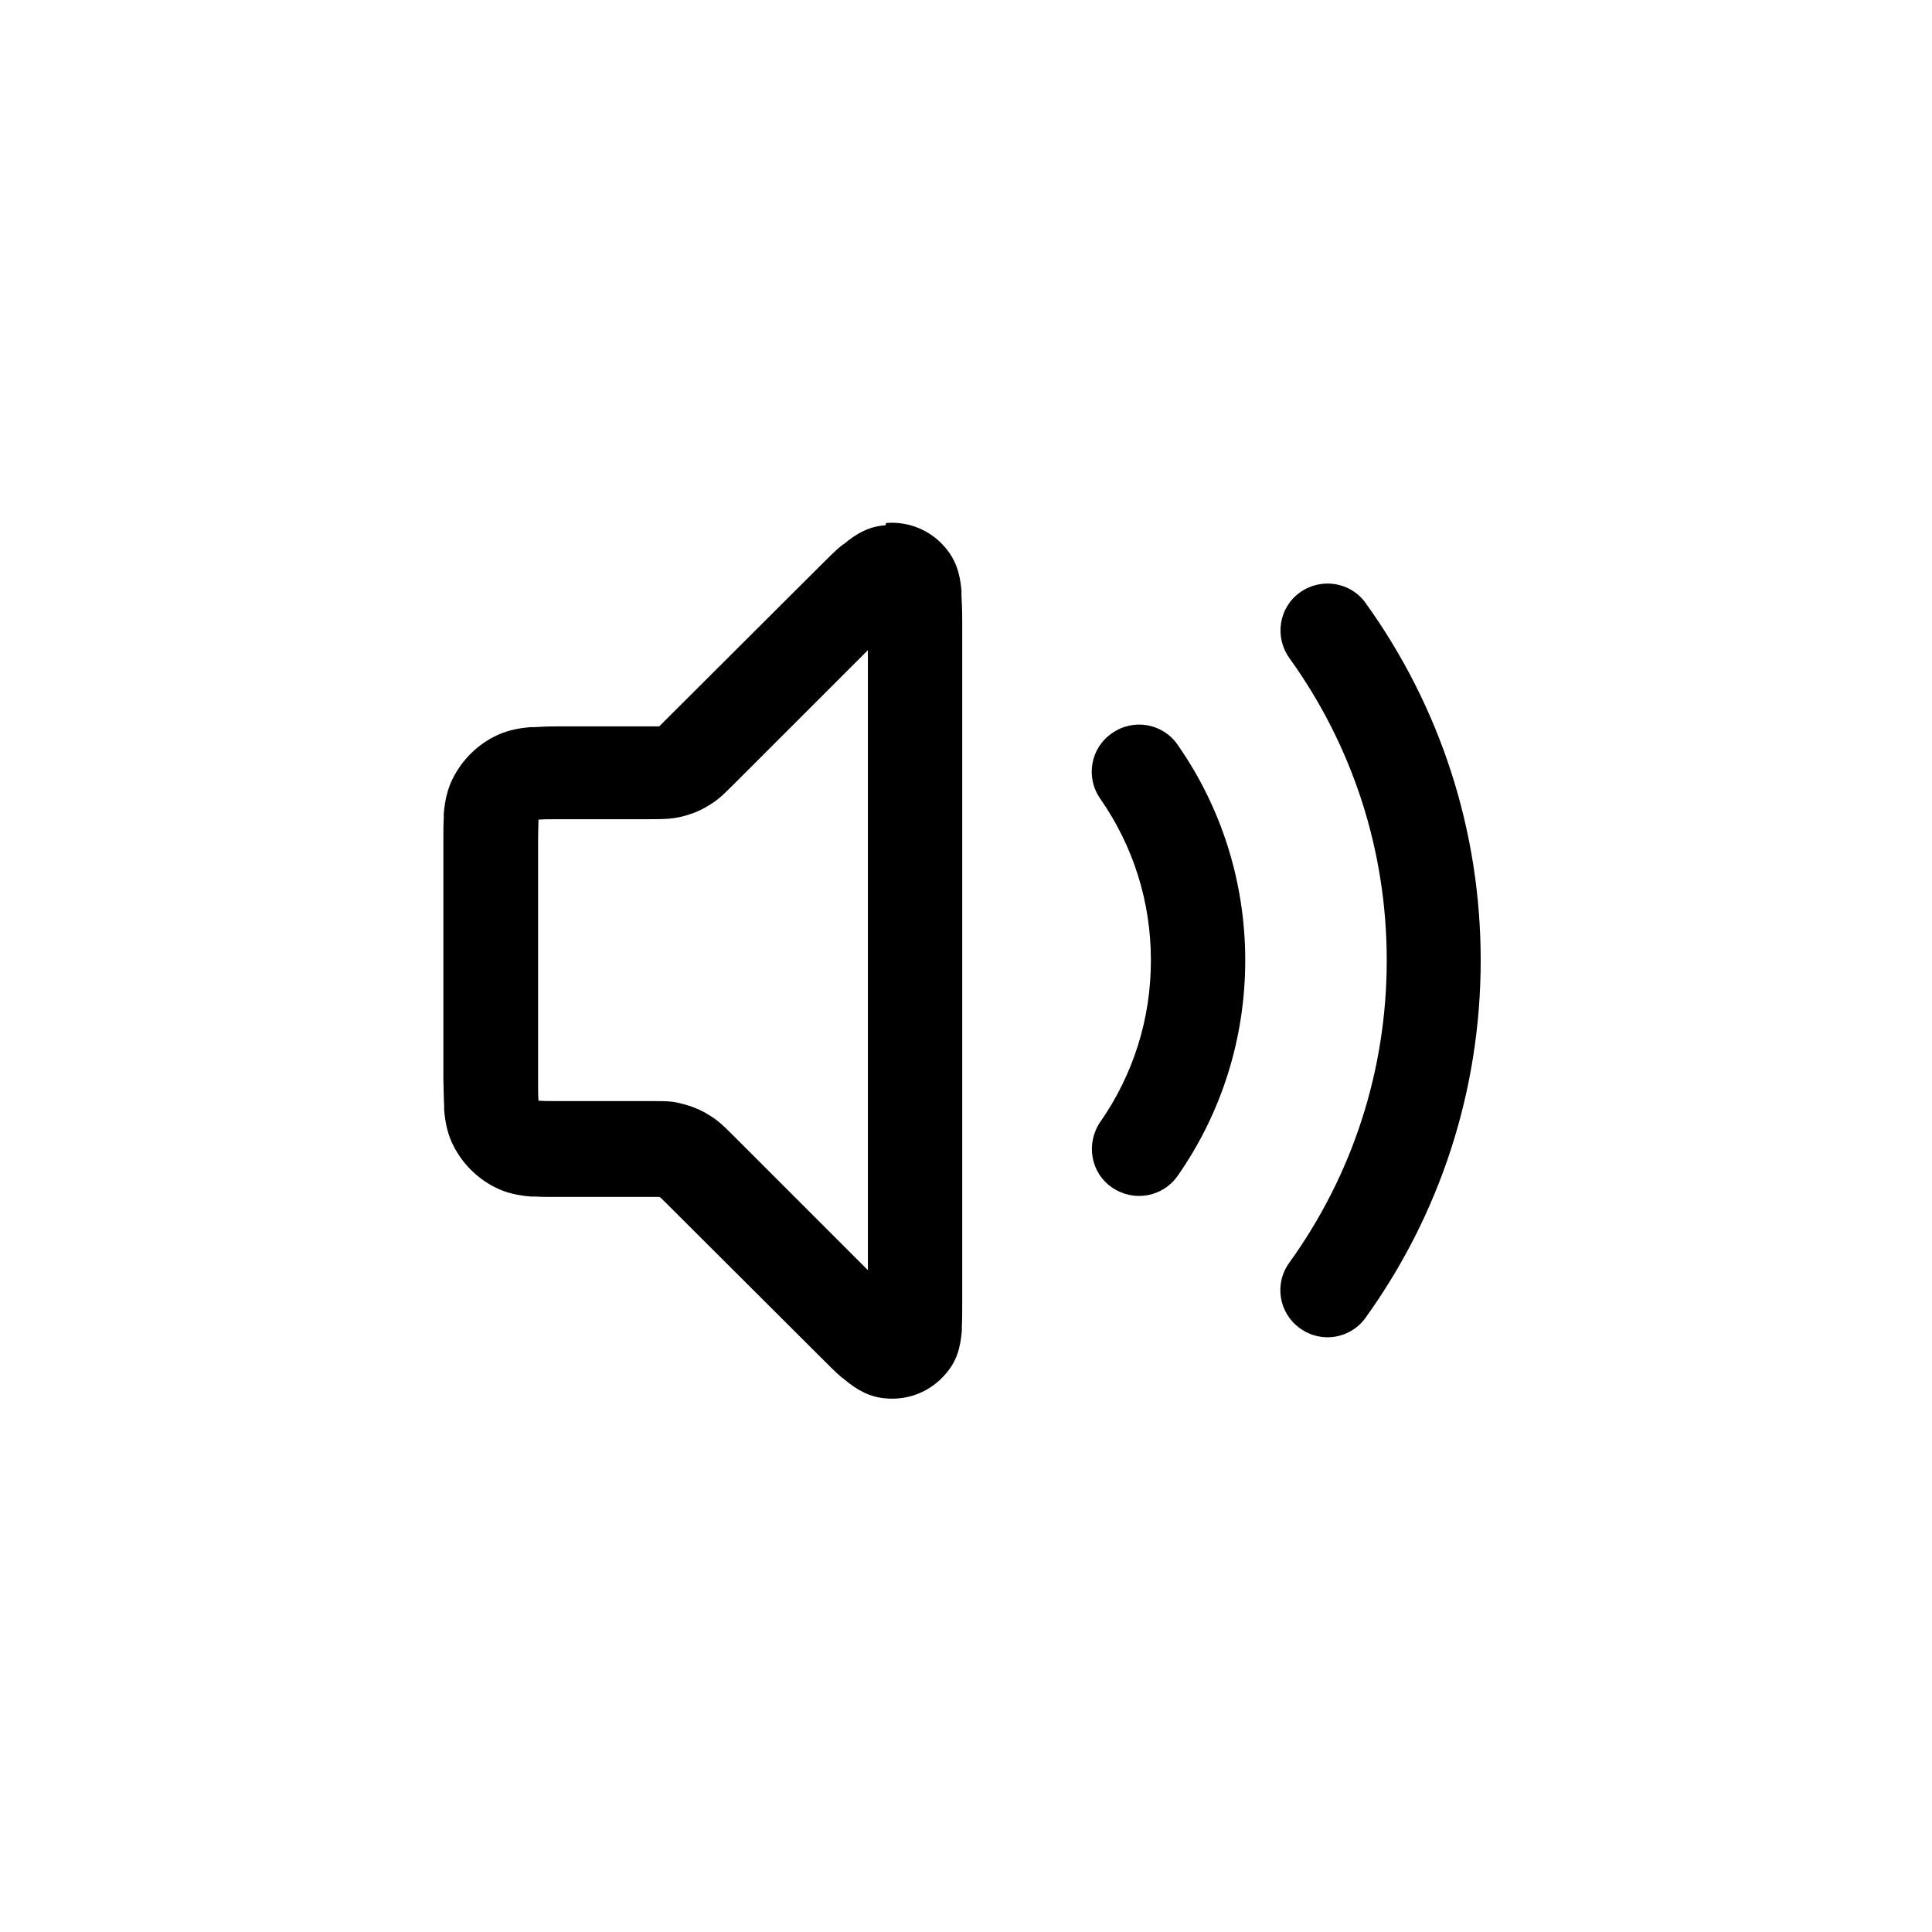 <?xml version="1.0" encoding="UTF-8"?>
<svg xmlns="http://www.w3.org/2000/svg" id="Layer_1" version="1.1" viewBox="0 0 512 512">
  <g id="icon_audio">
    <g id="audio">
      <path id="Shape" d="M234.8,138.6c6-.5,11.8,1.9,15.7,6.5,2.8,3.3,3.9,6.8,4.3,11.4,0,.3,0,.6,0,.9v.4c.1,1.7.2,3.6.2,7.3v179c0,3.7,0,5.6-.1,7.3v.4c0,.3,0,.6,0,.9-.4,4.6-1.4,8.1-4.3,11.4-3.9,4.6-9.7,7-15.7,6.5-4.3-.3-7.6-2.1-11.1-5-.2-.2-.4-.3-.6-.5l-.3-.2c-1.5-1.3-2.9-2.7-6.3-6.1l-39.6-39.5c-1.3-1.3-1.8-1.8-2.2-2.1h0s0,0,0,0c-.4,0-.9,0-2.1,0h-.5c-.2,0-.3,0-.5,0h-23c-3.5,0-5.2,0-6.8-.1h-.4c-.3,0-.5,0-.8,0-3.6-.3-6.7-1-9.6-2.5-4.7-2.4-8.5-6.2-10.9-10.9-1.5-2.9-2.2-6-2.5-9.6v-.4c0-.1,0-.3,0-.4v-.4c-.1-1.6-.1-3.4-.2-6.8v-62.4c0-3.5,0-5.2.1-6.8v-.4c0-.3,0-.5,0-.8.3-3.6,1-6.7,2.5-9.6,2.4-4.7,6.2-8.5,10.9-10.9,2.9-1.5,6-2.2,9.6-2.5.2,0,.4,0,.6,0h.4c1.6-.1,3.3-.2,6.6-.2h.8c.3,0,.6,0,.9,0h22.5c1.3,0,1.8,0,2.3,0h0s0,0,0,0c.3-.3.6-.6,1.3-1.3l.3-.3c.2-.2.3-.3.5-.5l39.6-39.5c3.6-3.6,5-5,6.6-6.3l.3-.2c0,0,.2-.2.3-.2,3.5-2.9,6.7-4.7,11.1-5ZM344.5,157c5.6-4,13.4-2.8,17.4,2.8,19.7,27.4,30.5,60.2,30.5,94.7s-10.8,67.3-30.5,94.7c-4,5.6-11.8,6.9-17.4,2.8-5.6-4-6.9-11.8-2.8-17.4,16.7-23.2,25.8-50.9,25.8-80.1s-9.1-56.9-25.8-80.1c-4-5.6-2.8-13.4,2.8-17.4ZM230,172.3l-35.3,35.3c-3.5,3.5-4.5,4.4-6.8,5.8-2.2,1.4-4.7,2.4-7.2,3-2.6.6-4,.7-8.9.7h-22.5c-3.8,0-5.2,0-6.4.1h-.2s0,.2,0,.2c0,1.2-.1,2.5-.1,6.1v62.1c0,3.3,0,4.7.1,5.8v.2s0,.1,0,.1h.2c1.2.1,2.5.1,6.1.1h23.2c4.6,0,6,0,8.5.7,2.5.6,5,1.6,7.2,3,2.3,1.4,3.3,2.3,6.8,5.8l35.3,35.3v-164.4ZM294.7,194.3c5.7-4,13.5-2.6,17.4,3.1,11.6,16.6,17.9,36.4,17.9,57.1s-6.3,40.5-17.9,57.1c-4,5.7-11.7,7-17.4,3.1s-7-11.7-3.1-17.4c8.7-12.5,13.4-27.2,13.4-42.8s-4.7-30.3-13.4-42.8c-4-5.7-2.6-13.5,3.1-17.4Z"></path>
    </g>
  </g>
</svg>
